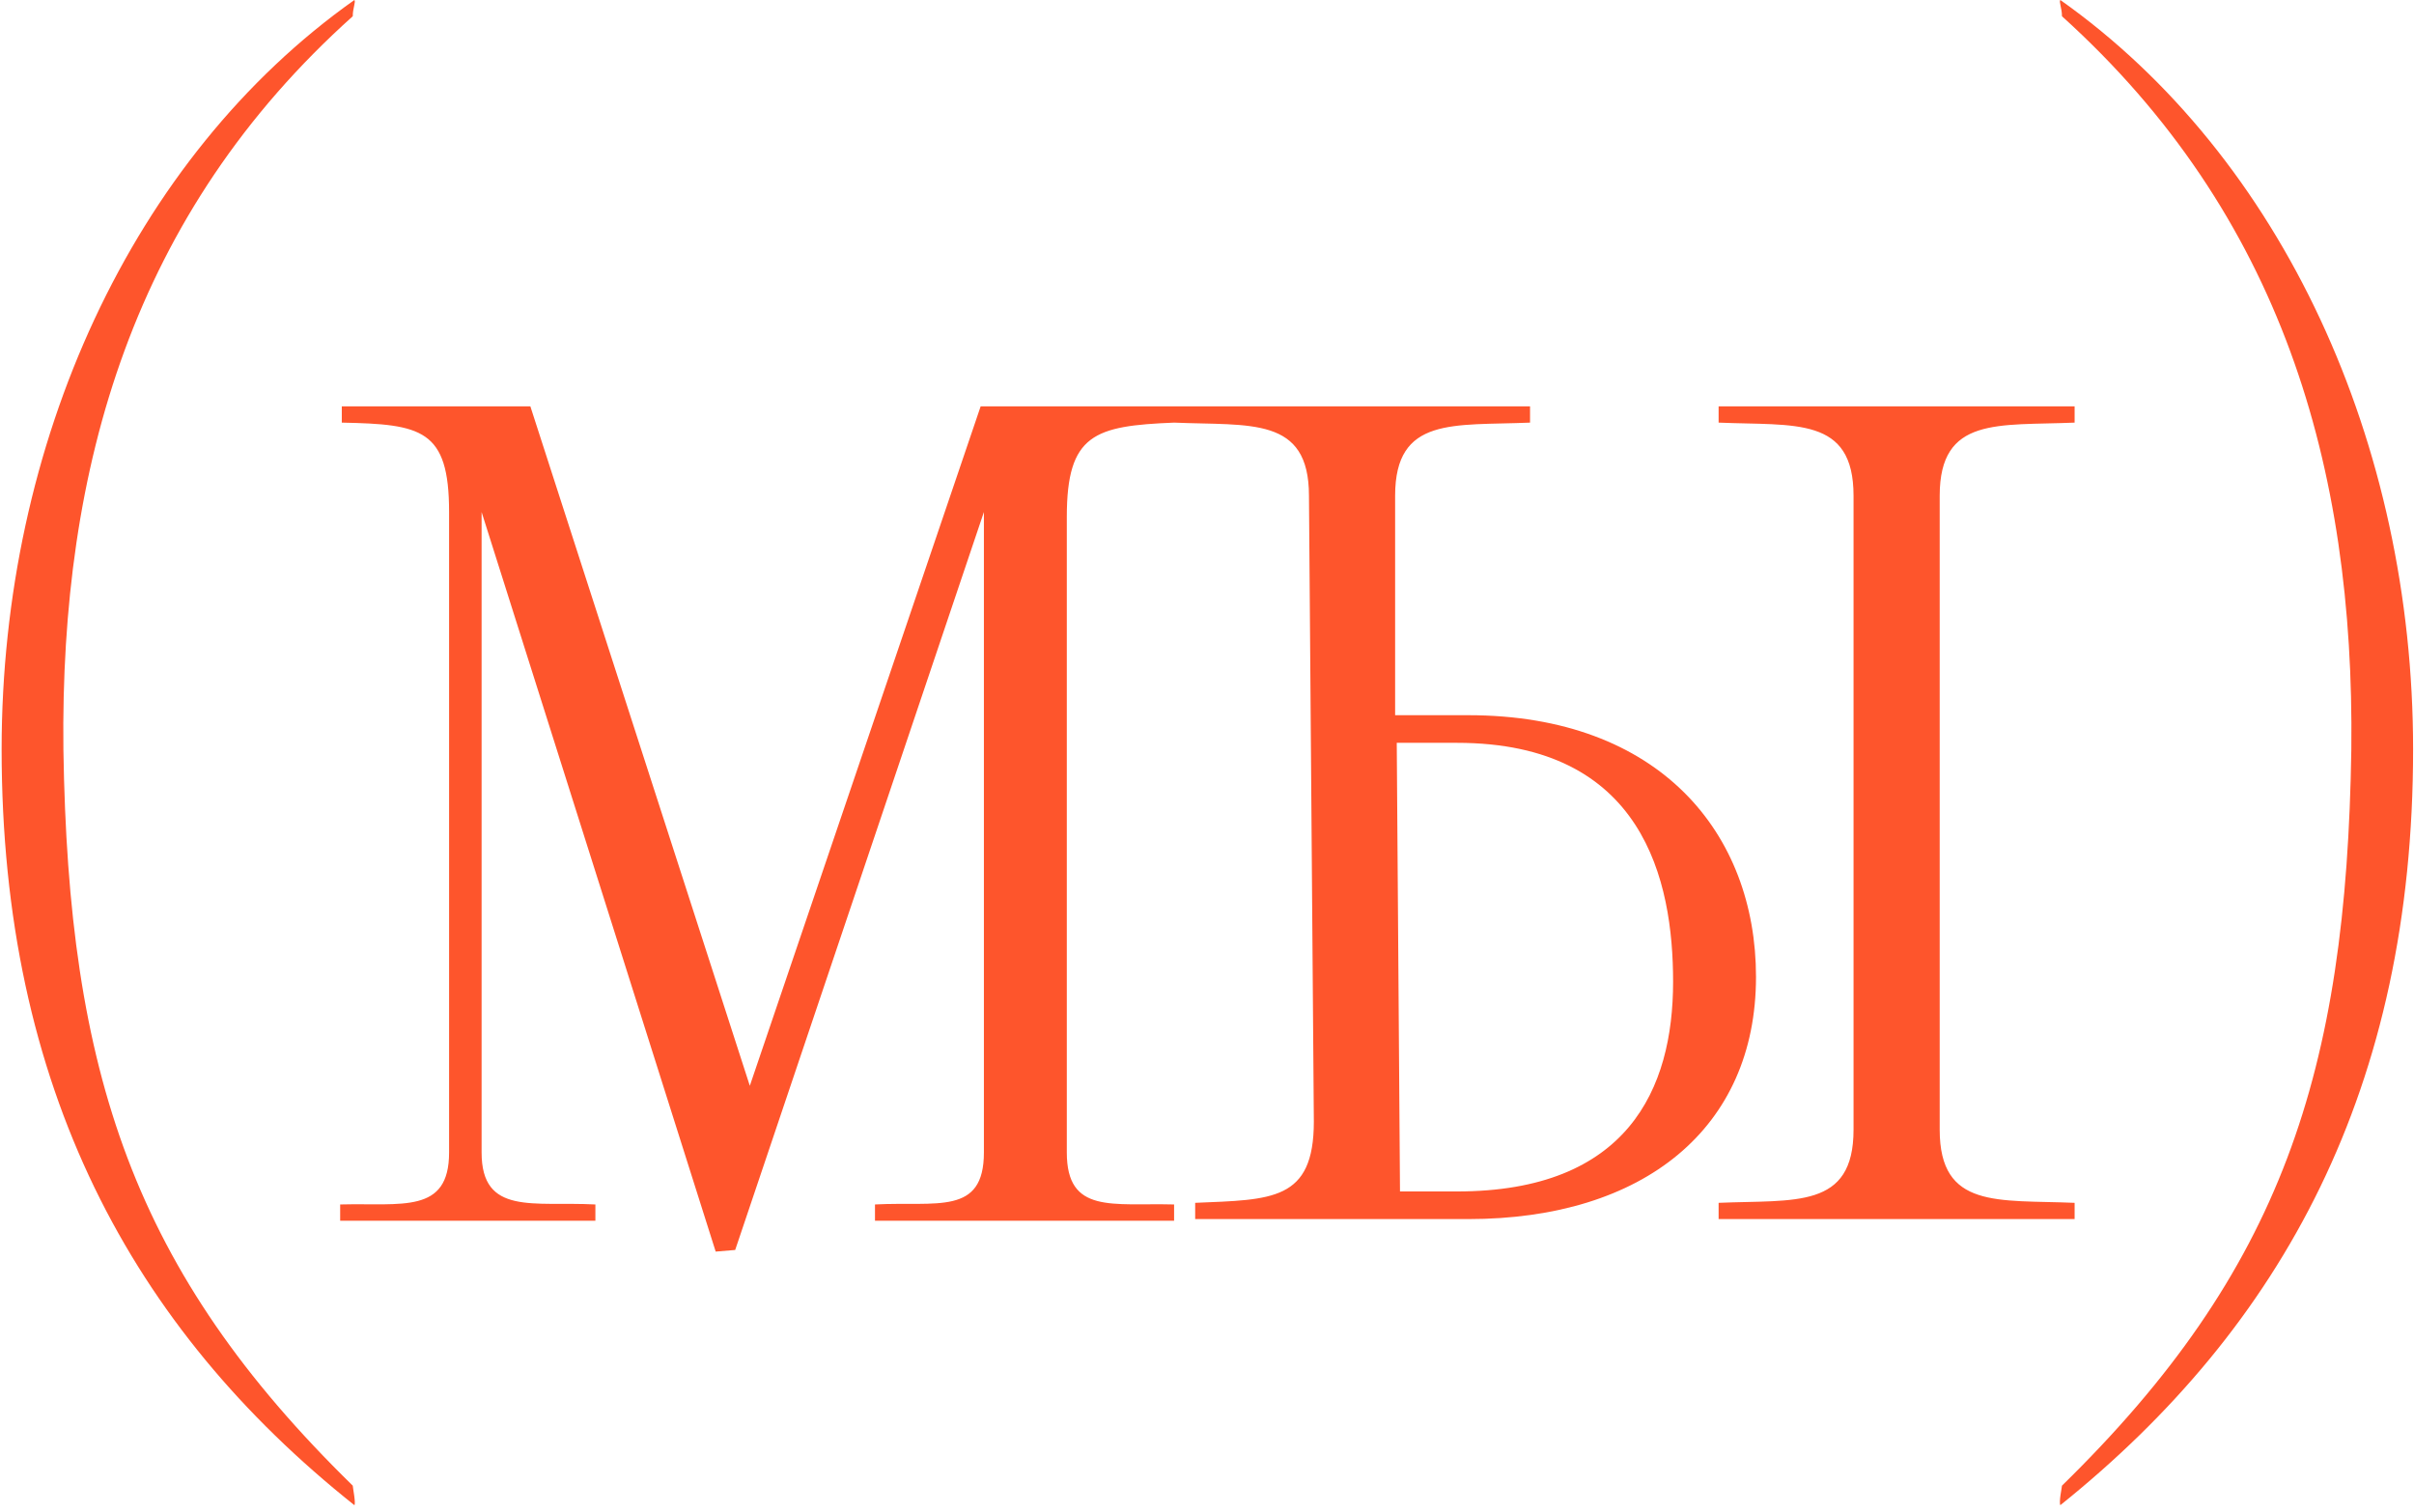 <?xml version="1.0" encoding="UTF-8"?> <svg xmlns="http://www.w3.org/2000/svg" width="297" height="186" viewBox="0 0 297 186" fill="none"><path d="M0.2 92.2C0.2 54.6 16.2 19.4 43.6 -1.19209e-05C43.8 0.2 43.4 1 43.4 2C16.4 26.2 7.4 57.4 7.8 92.2C8.4 132 16.4 156.4 43.4 182.8C43.4 183 43.8 185 43.6 185.2C16.2 163.4 0.2 133.8 0.2 92.2ZM41.852 150.2V148.2C49.452 148 55.252 149.4 55.252 141.8V63C55.252 52.8 51.852 52.2 42.052 52V50H65.252L92.252 133.6L120.652 50H144.452V52C134.652 52.4 131.252 53.4 131.252 63.6V141.8C131.252 149.4 136.852 148 144.452 148.2V150.2H107.652V148.2C115.252 147.8 121.052 149.6 121.052 141.8V63L90.452 153.8L88.052 154L59.252 63V141.8C59.252 149.6 65.652 147.8 73.252 148.2V150.2H41.852ZM228.045 61C228.045 51.2 220.845 52.4 211.445 52V50H255.245V52C245.845 52.4 238.645 51.2 238.645 61V139C238.645 148.8 245.845 147.6 255.245 148V150H211.445V148C220.845 147.6 228.045 148.8 228.045 139V61ZM161.645 138L161.045 61C161.045 51.2 153.845 52.4 144.445 52V50H188.245V52C178.845 52.4 171.645 51.2 171.645 61V88C173.845 88 176.845 88 180.645 88C204.245 88 216.045 102.6 216.045 120.2C216.045 138.8 202.245 150 180.645 150H147.045V148C156.445 147.6 161.645 147.8 161.645 138ZM205.845 120.8C205.845 108.4 202.245 91.4 179.245 91.4H171.845L172.245 146.6H179.245C200.245 146.6 205.845 134 205.845 120.8ZM296.889 92.2C296.889 133.8 280.889 163.2 253.489 185.2C253.289 184.8 253.689 183 253.689 182.8C280.689 156.4 288.689 132 289.289 92.2C289.689 57.4 280.689 26.4 253.689 2C253.689 1 253.289 0.2 253.489 -1.19209e-05C280.889 19.4 296.889 54.6 296.889 92.2Z" fill="#FE552C"></path></svg> 